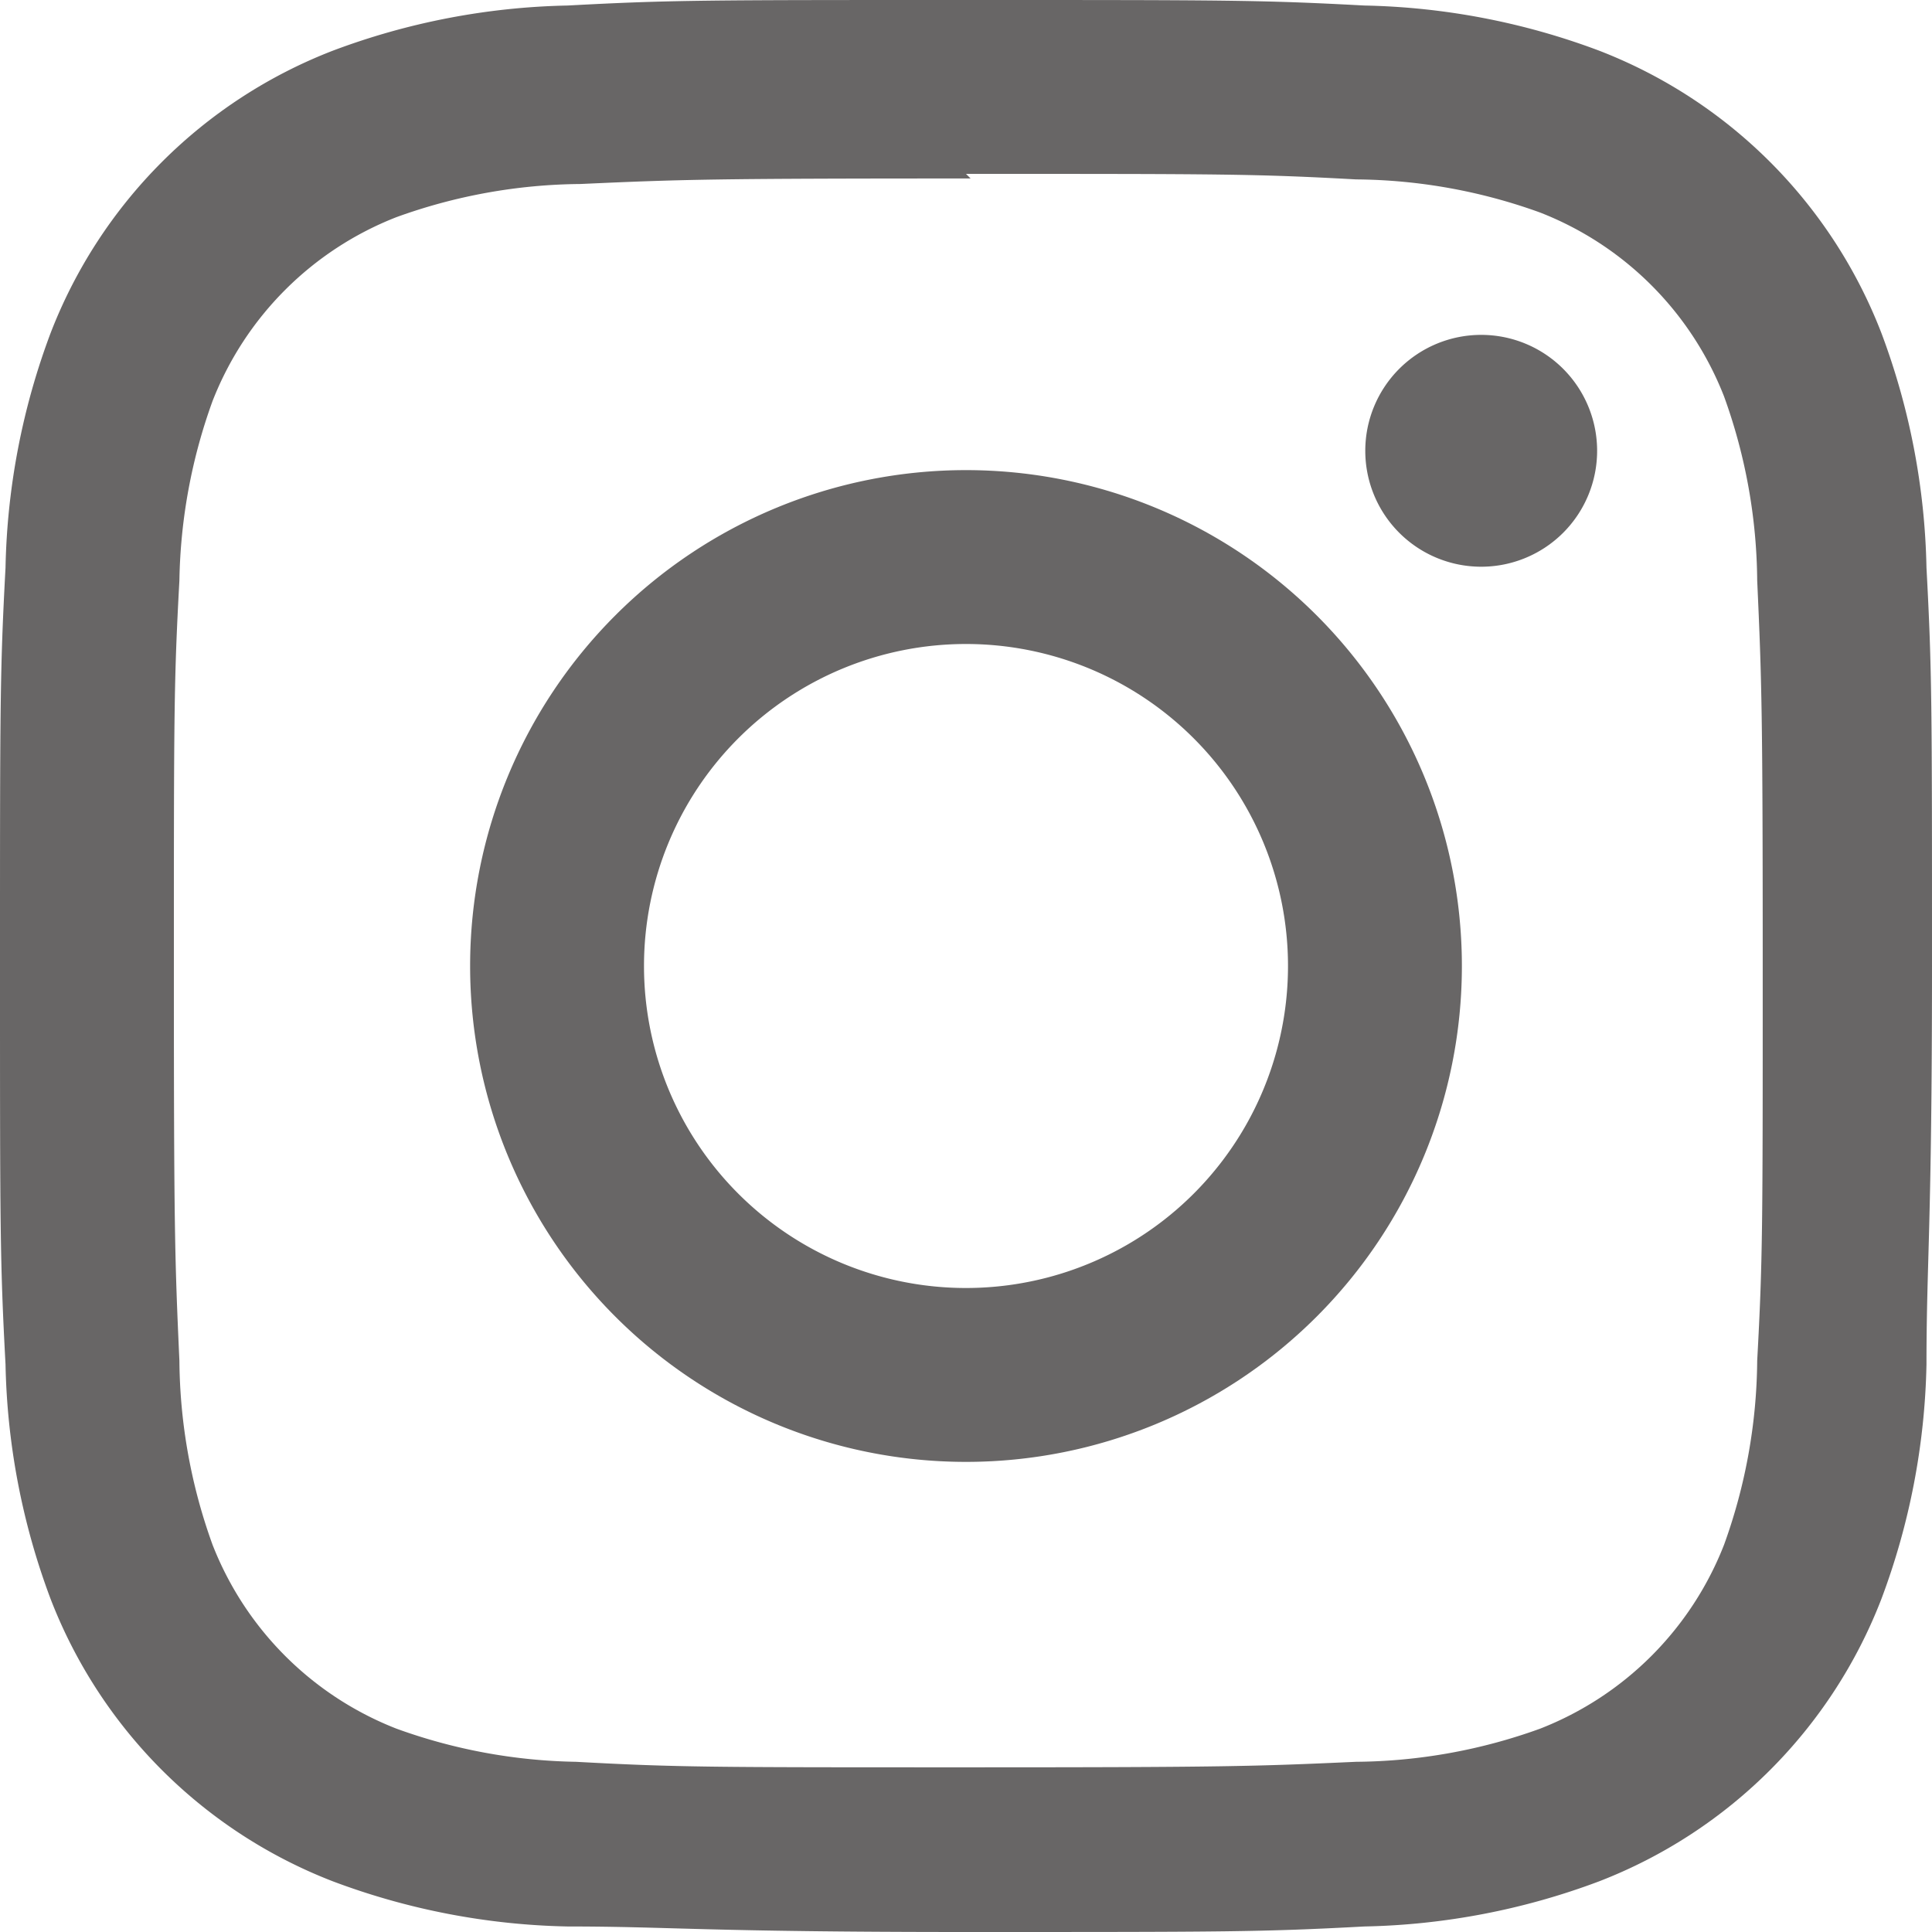 <svg xmlns="http://www.w3.org/2000/svg" viewBox="0 0 21 21" width="21" height="21"><defs><style>.cls-1{opacity:0.6;isolation:isolate;}.cls-2{fill:#040000;}</style></defs><g id="レイヤー_2" data-name="レイヤー 2"><g id="レイヤー_1-2" data-name="レイヤー 1"><g class="cls-1"><path class="cls-2" d="M10.5,0C7.65,0,7.29,0,6.17.06A7.67,7.67,0,0,0,3.62.55,5.36,5.36,0,0,0,.55,3.62,7.67,7.67,0,0,0,.06,6.17C0,7.29,0,7.65,0,10.5s0,3.21.06,4.33a7.67,7.67,0,0,0,.49,2.55,5.36,5.36,0,0,0,3.07,3.07,7.67,7.67,0,0,0,2.55.49c1.12,0,1.48.06,4.33.06s3.21,0,4.33-.06a7.67,7.67,0,0,0,2.55-.49,5.36,5.36,0,0,0,3.07-3.07,7.67,7.67,0,0,0,.49-2.55c0-1.12.06-1.48.06-4.33s0-3.21-.06-4.33a7.67,7.67,0,0,0-.49-2.55A5.36,5.36,0,0,0,17.38.55,7.67,7.67,0,0,0,14.83.06C13.71,0,13.35,0,10.5,0Zm0,1.89c2.8,0,3.14,0,4.24.06a6,6,0,0,1,2,.36,3.52,3.52,0,0,1,2,2,6,6,0,0,1,.36,2c.05,1.1.06,1.44.06,4.24s0,3.14-.06,4.24a6,6,0,0,1-.36,2,3.52,3.52,0,0,1-2,2,6,6,0,0,1-2,.36c-1.1.05-1.44.06-4.24.06s-3.14,0-4.24-.06a6,6,0,0,1-1.95-.36,3.52,3.52,0,0,1-2-2,6,6,0,0,1-.36-2c-.05-1.1-.06-1.44-.06-4.24s0-3.14.06-4.24a6,6,0,0,1,.36-1.95,3.52,3.52,0,0,1,2-2,6,6,0,0,1,2-.36c1.1-.05,1.44-.06,4.24-.06" transform="translate(0 0)"/><path class="cls-2" d="M10.5,14A3.5,3.5,0,1,1,14,10.5,3.5,3.5,0,0,1,10.5,14Zm0-8.89a5.39,5.39,0,1,0,5.39,5.39A5.39,5.39,0,0,0,10.5,5.11Z" transform="translate(0 0)"/><path class="cls-2" d="M17.36,4.9A1.26,1.26,0,1,1,16.1,3.64,1.26,1.26,0,0,1,17.36,4.9Z" transform="translate(0 0)"/></g></g></g></svg>
